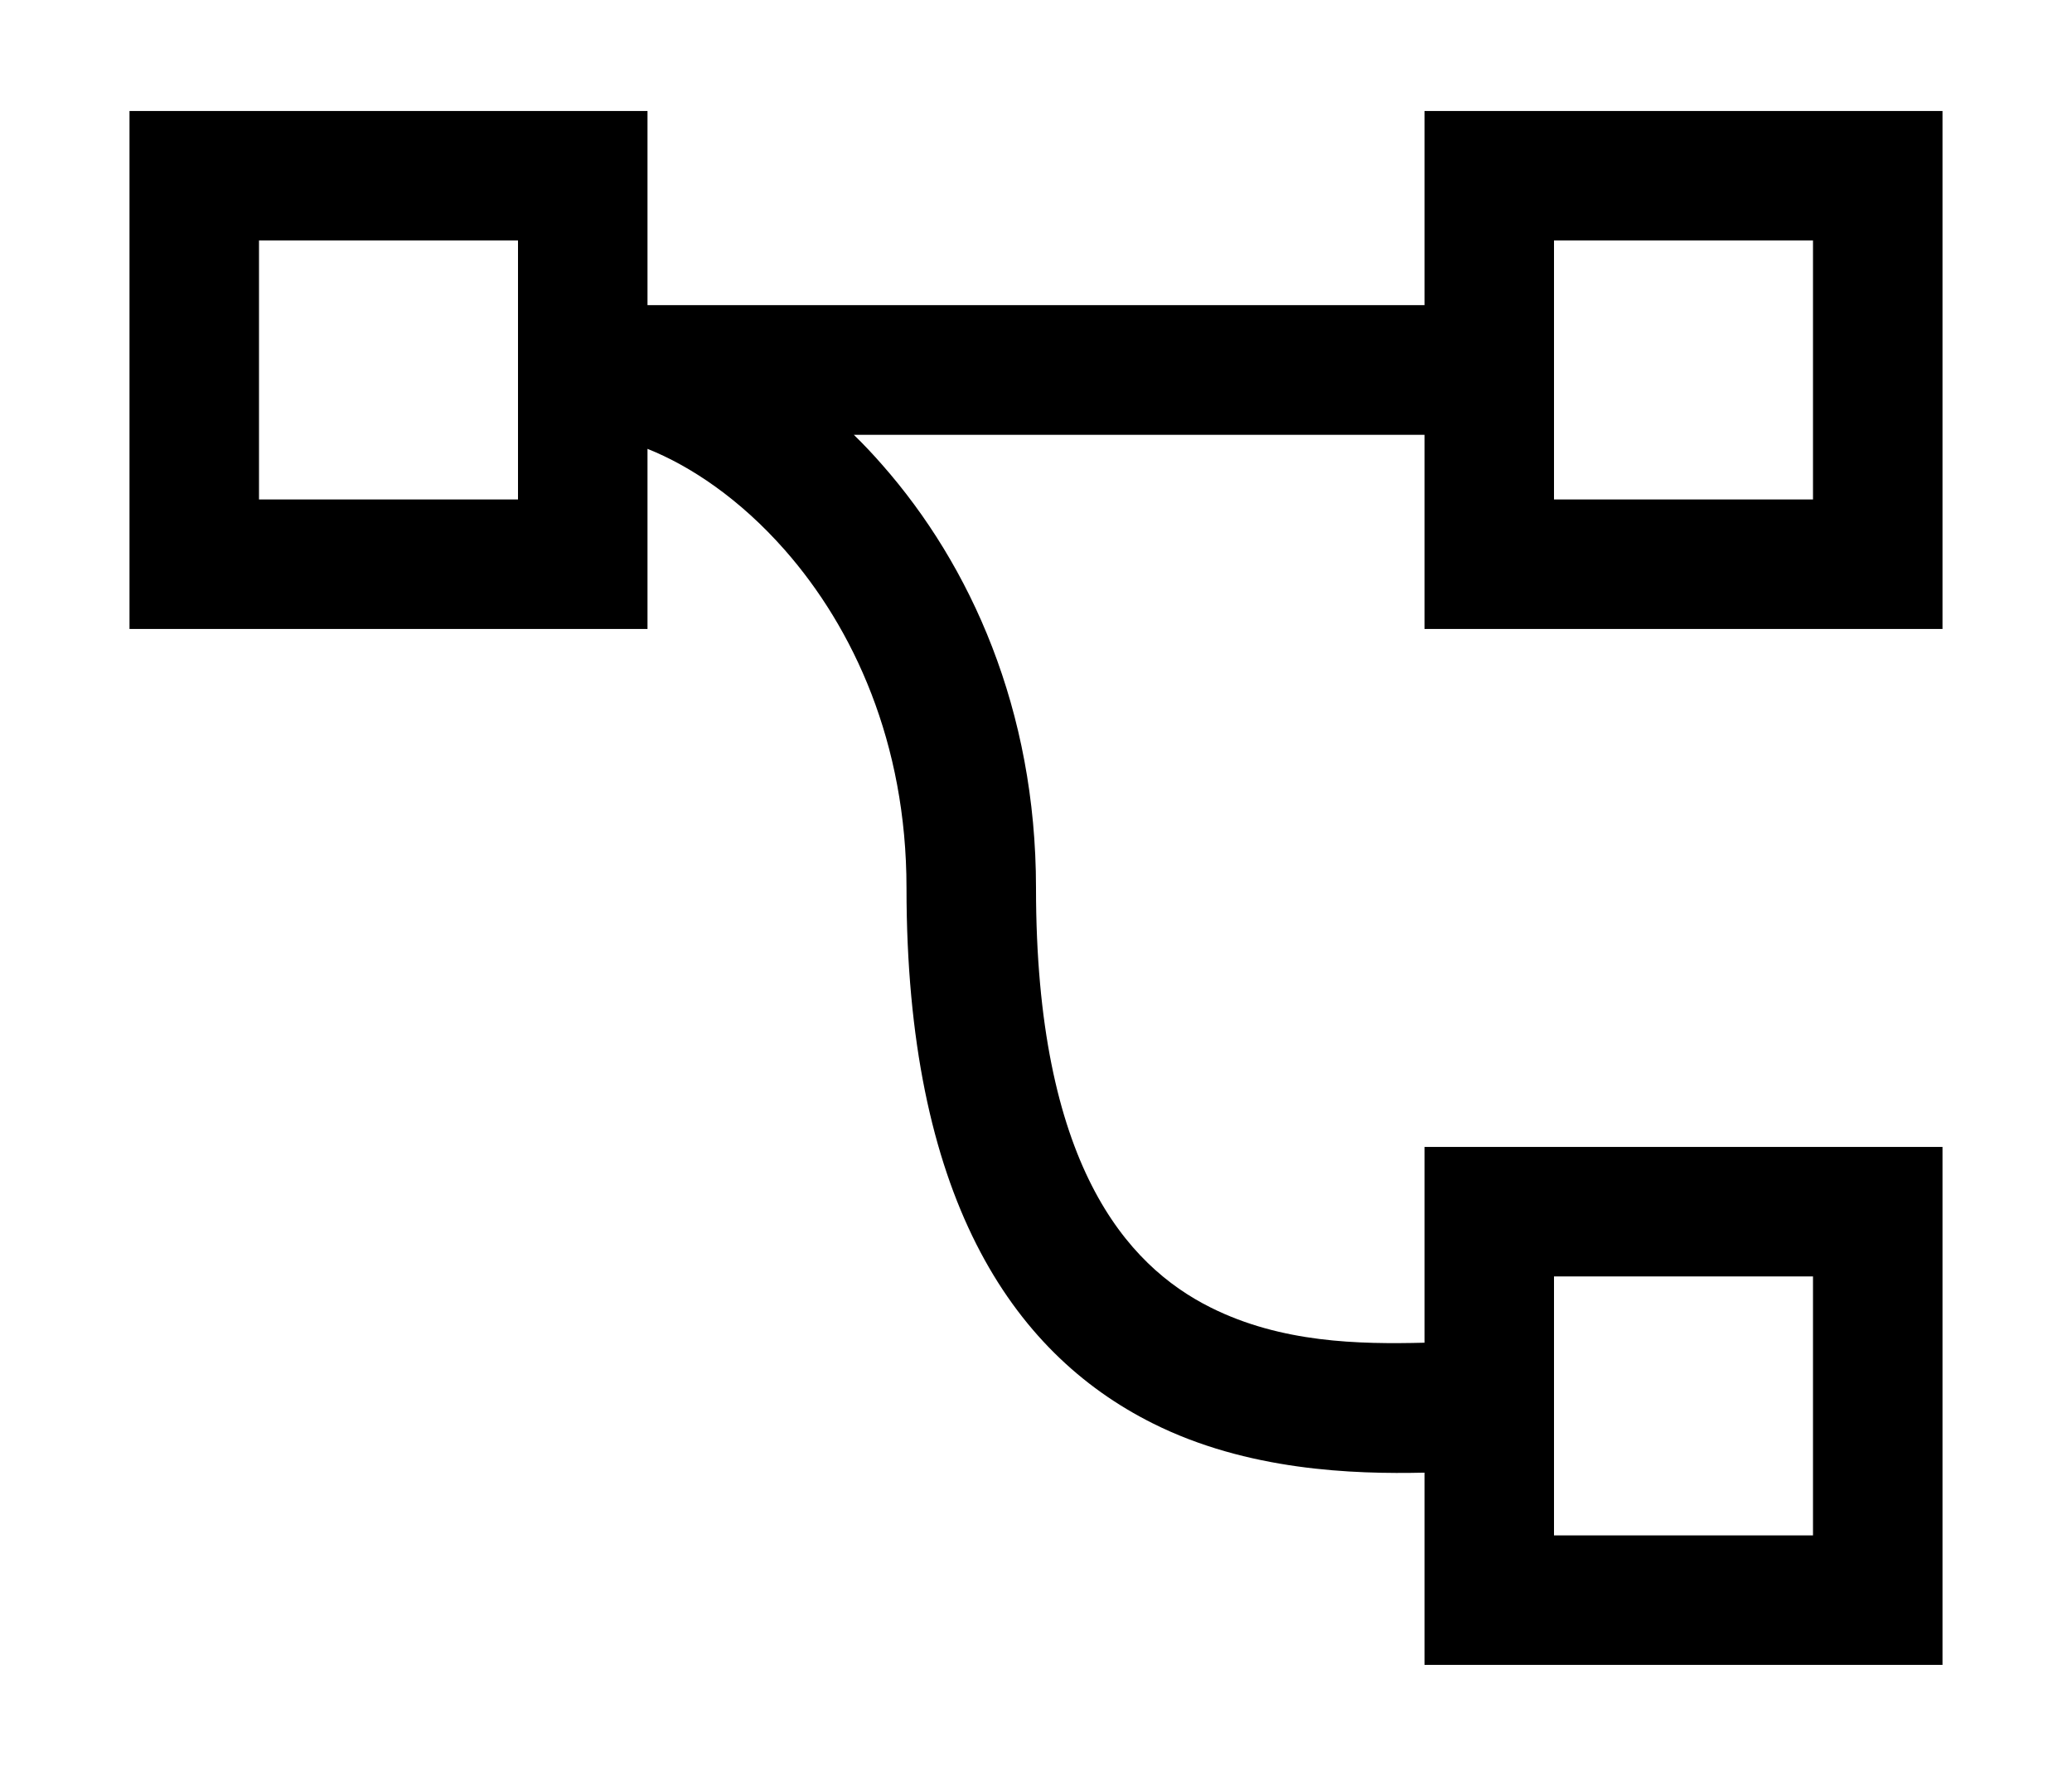 <svg width="14" height="12" viewBox="0 0 14 12" xmlns="http://www.w3.org/2000/svg"><path fill-rule="evenodd" clip-rule="evenodd" d="M3.5 1.625H1.75V3.375H3.5V1.625ZM0.875 0.75V4.25H4.375V3.033C4.666 3.149 5 3.372 5.304 3.718C5.766 4.244 6.125 5.018 6.125 6C6.125 8.073 6.827 9.137 7.789 9.618C8.428 9.938 9.142 9.962 9.625 9.951V11.25H13.125V7.75H9.625V9.073C9.179 9.084 8.658 9.074 8.18 8.835C7.611 8.551 7 7.865 7 6C7 4.795 6.557 3.818 5.961 3.141C5.899 3.07 5.835 3.002 5.769 2.938H9.625V4.25H13.125V0.75H9.625V2.062H4.375V0.75H0.875ZM12.25 1.625H10.5V3.375H12.25V1.625ZM10.5 8.625H12.25V10.375H10.5V8.625Z" /></svg>